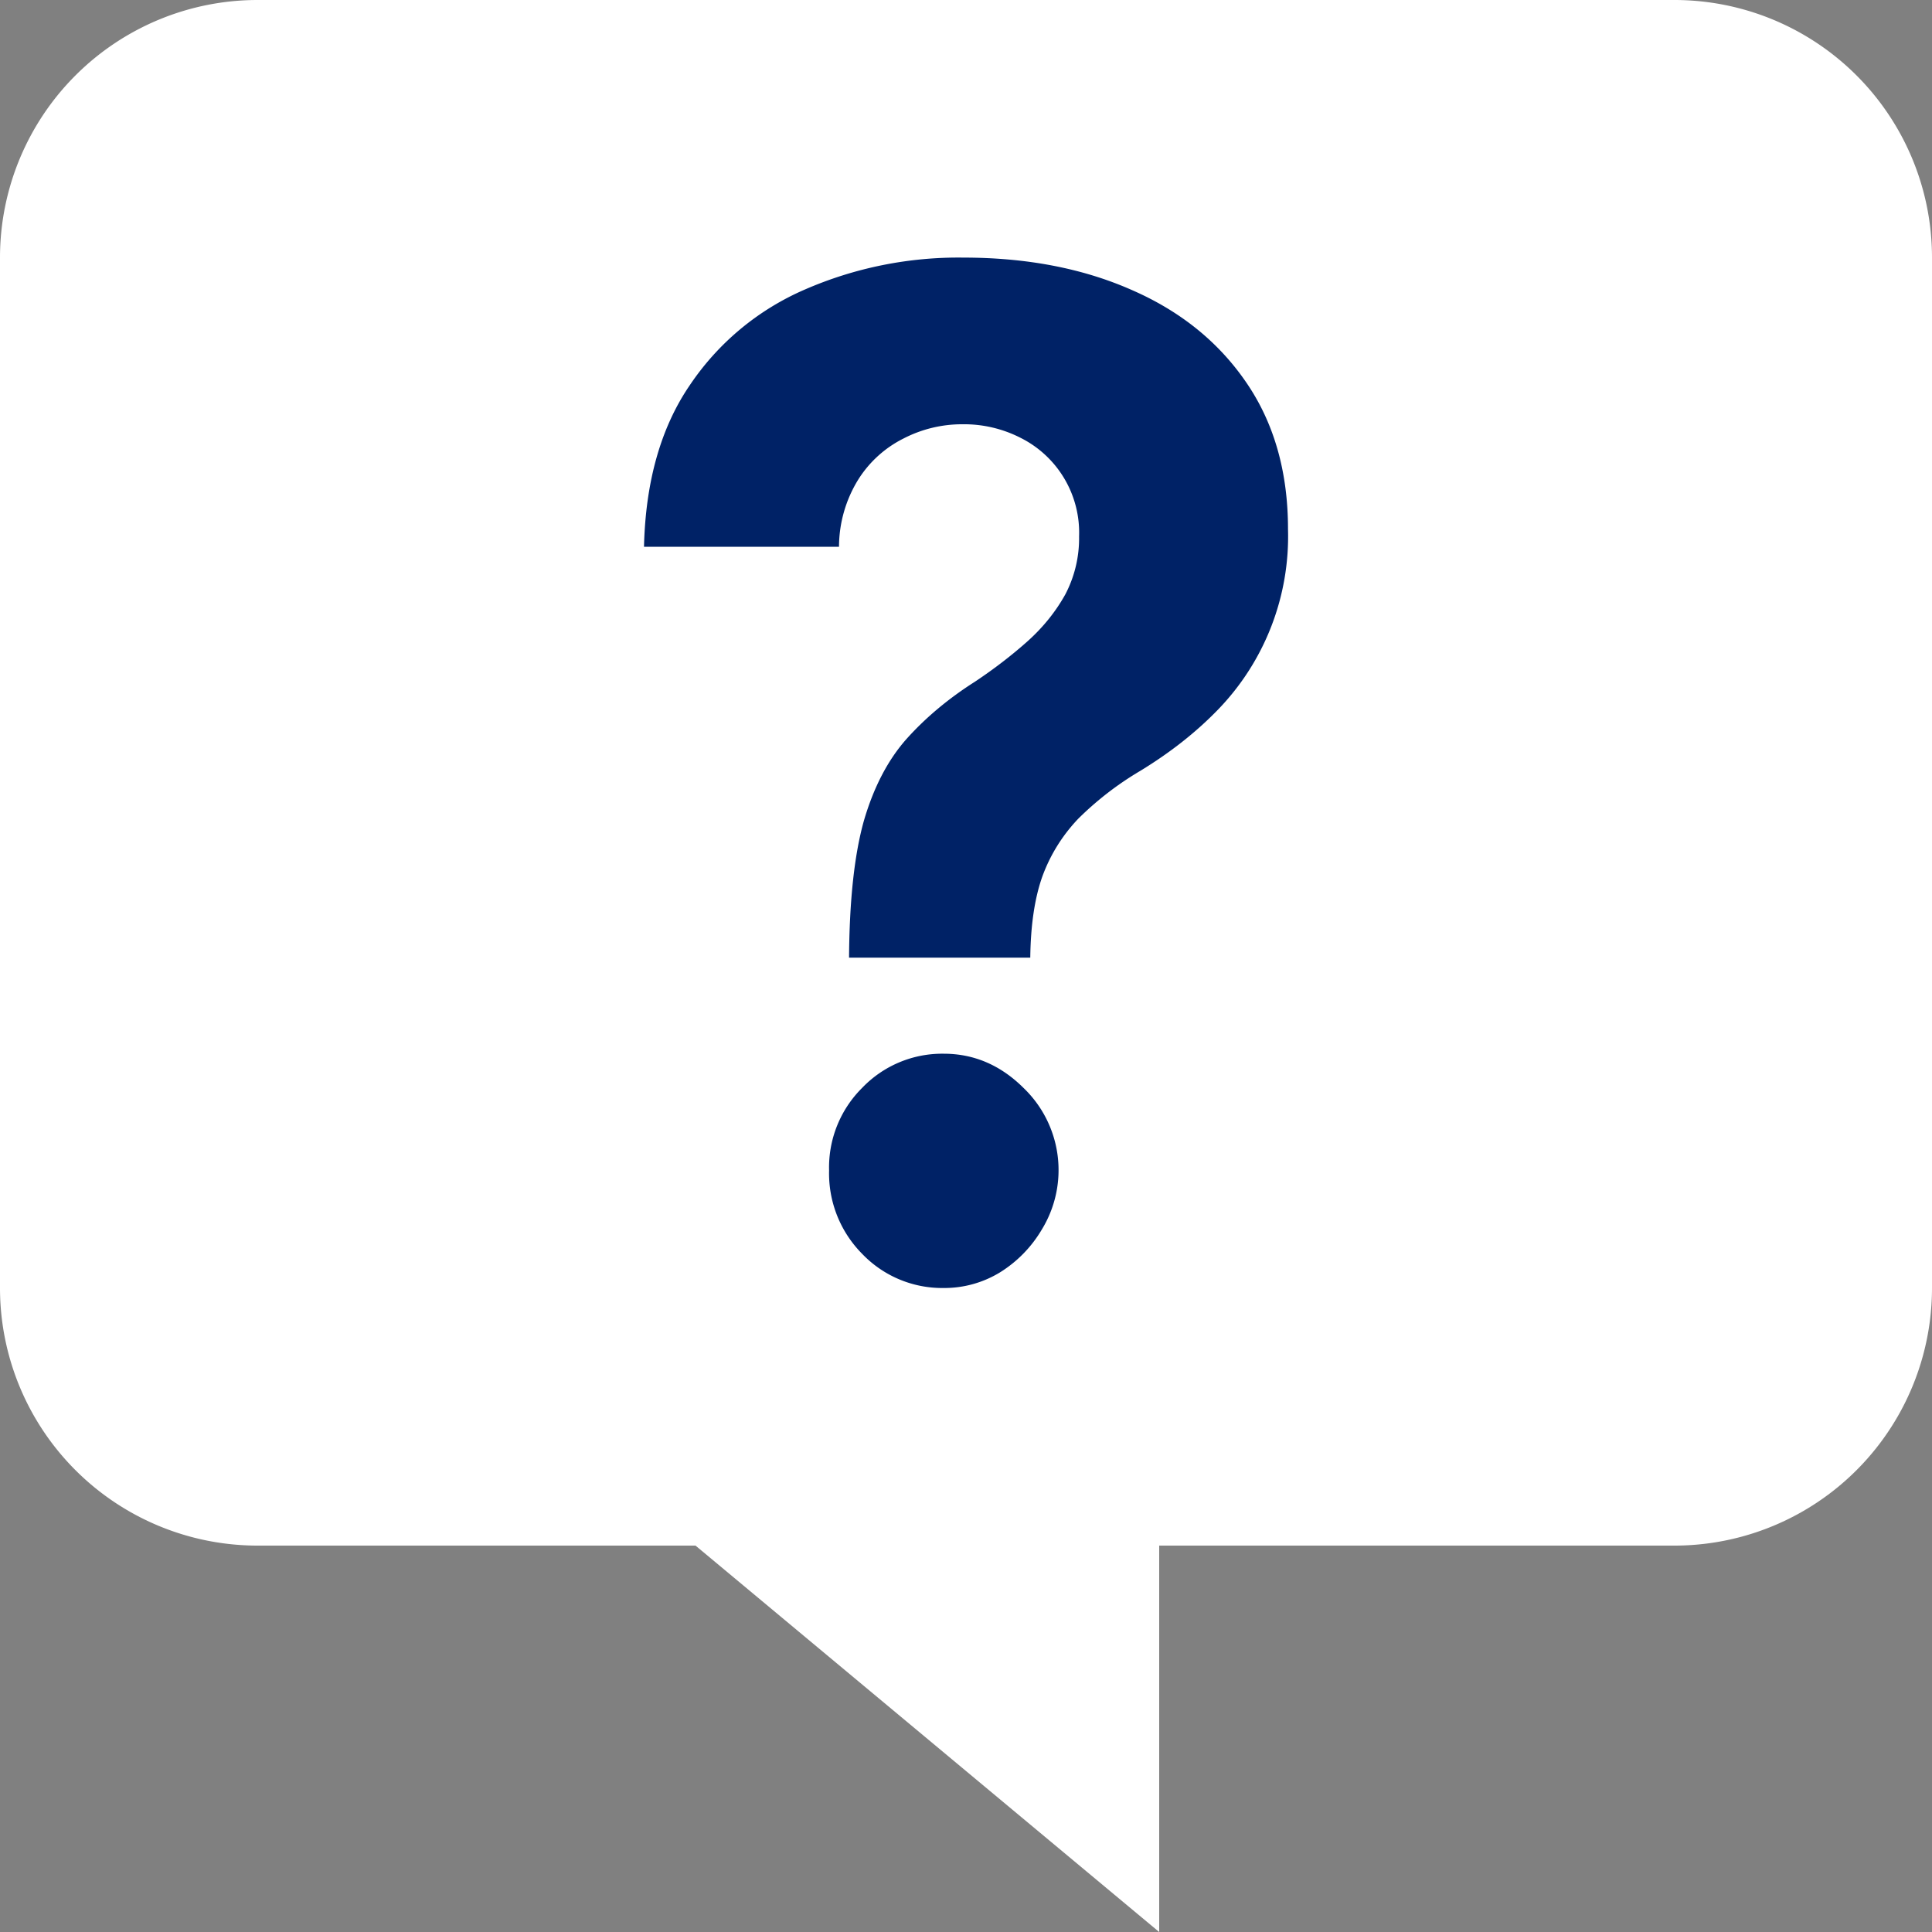<svg width="15" height="15" viewBox="0 0 15 15" fill="none" xmlns="http://www.w3.org/2000/svg" role="img"><rect x="0" y="0" width="15" height="15" fill="#808080" stroke="none"/><path fill-rule="evenodd" clip-rule="evenodd" d="M2 0a2 2 0 00-2 2v8a2 2 0 002 2h3.4L9 15v-3h4a2 2 0 002-2V2a2 2 0 00-2-2H2z" fill="#fff"/><path d="M6.592 7.435c.003-.444.041-.798.115-1.062.077-.264.189-.477.335-.64.146-.162.321-.309.527-.44.153-.102.29-.208.412-.317.121-.109.217-.23.29-.361a.939.939 0 00.107-.45.823.823 0 00-.453-.765.964.964 0 00-.453-.106.987.987 0 00-.456.11.879.879 0 00-.353.32.998.998 0 00-.149.521H5c.012-.507.131-.926.356-1.255a2.06 2.06 0 01.895-.743A2.985 2.985 0 017.48 2c.492 0 .928.084 1.306.251.379.165.676.405.891.72.215.314.323.693.323 1.137a1.933 1.933 0 01-.542 1.4c-.17.176-.372.335-.605.477a2.46 2.46 0 00-.483.373c-.123.13-.216.279-.278.449-.06.17-.09.38-.093.628H6.592zM7.327 10a.86.86 0 01-.634-.266.887.887 0 01-.256-.647.87.87 0 01.256-.64.86.86 0 01.634-.266c.235 0 .442.089.62.266a.884.884 0 01.141 1.1.972.972 0 01-.323.331.828.828 0 01-.438.122z" fill="#026"/></svg>